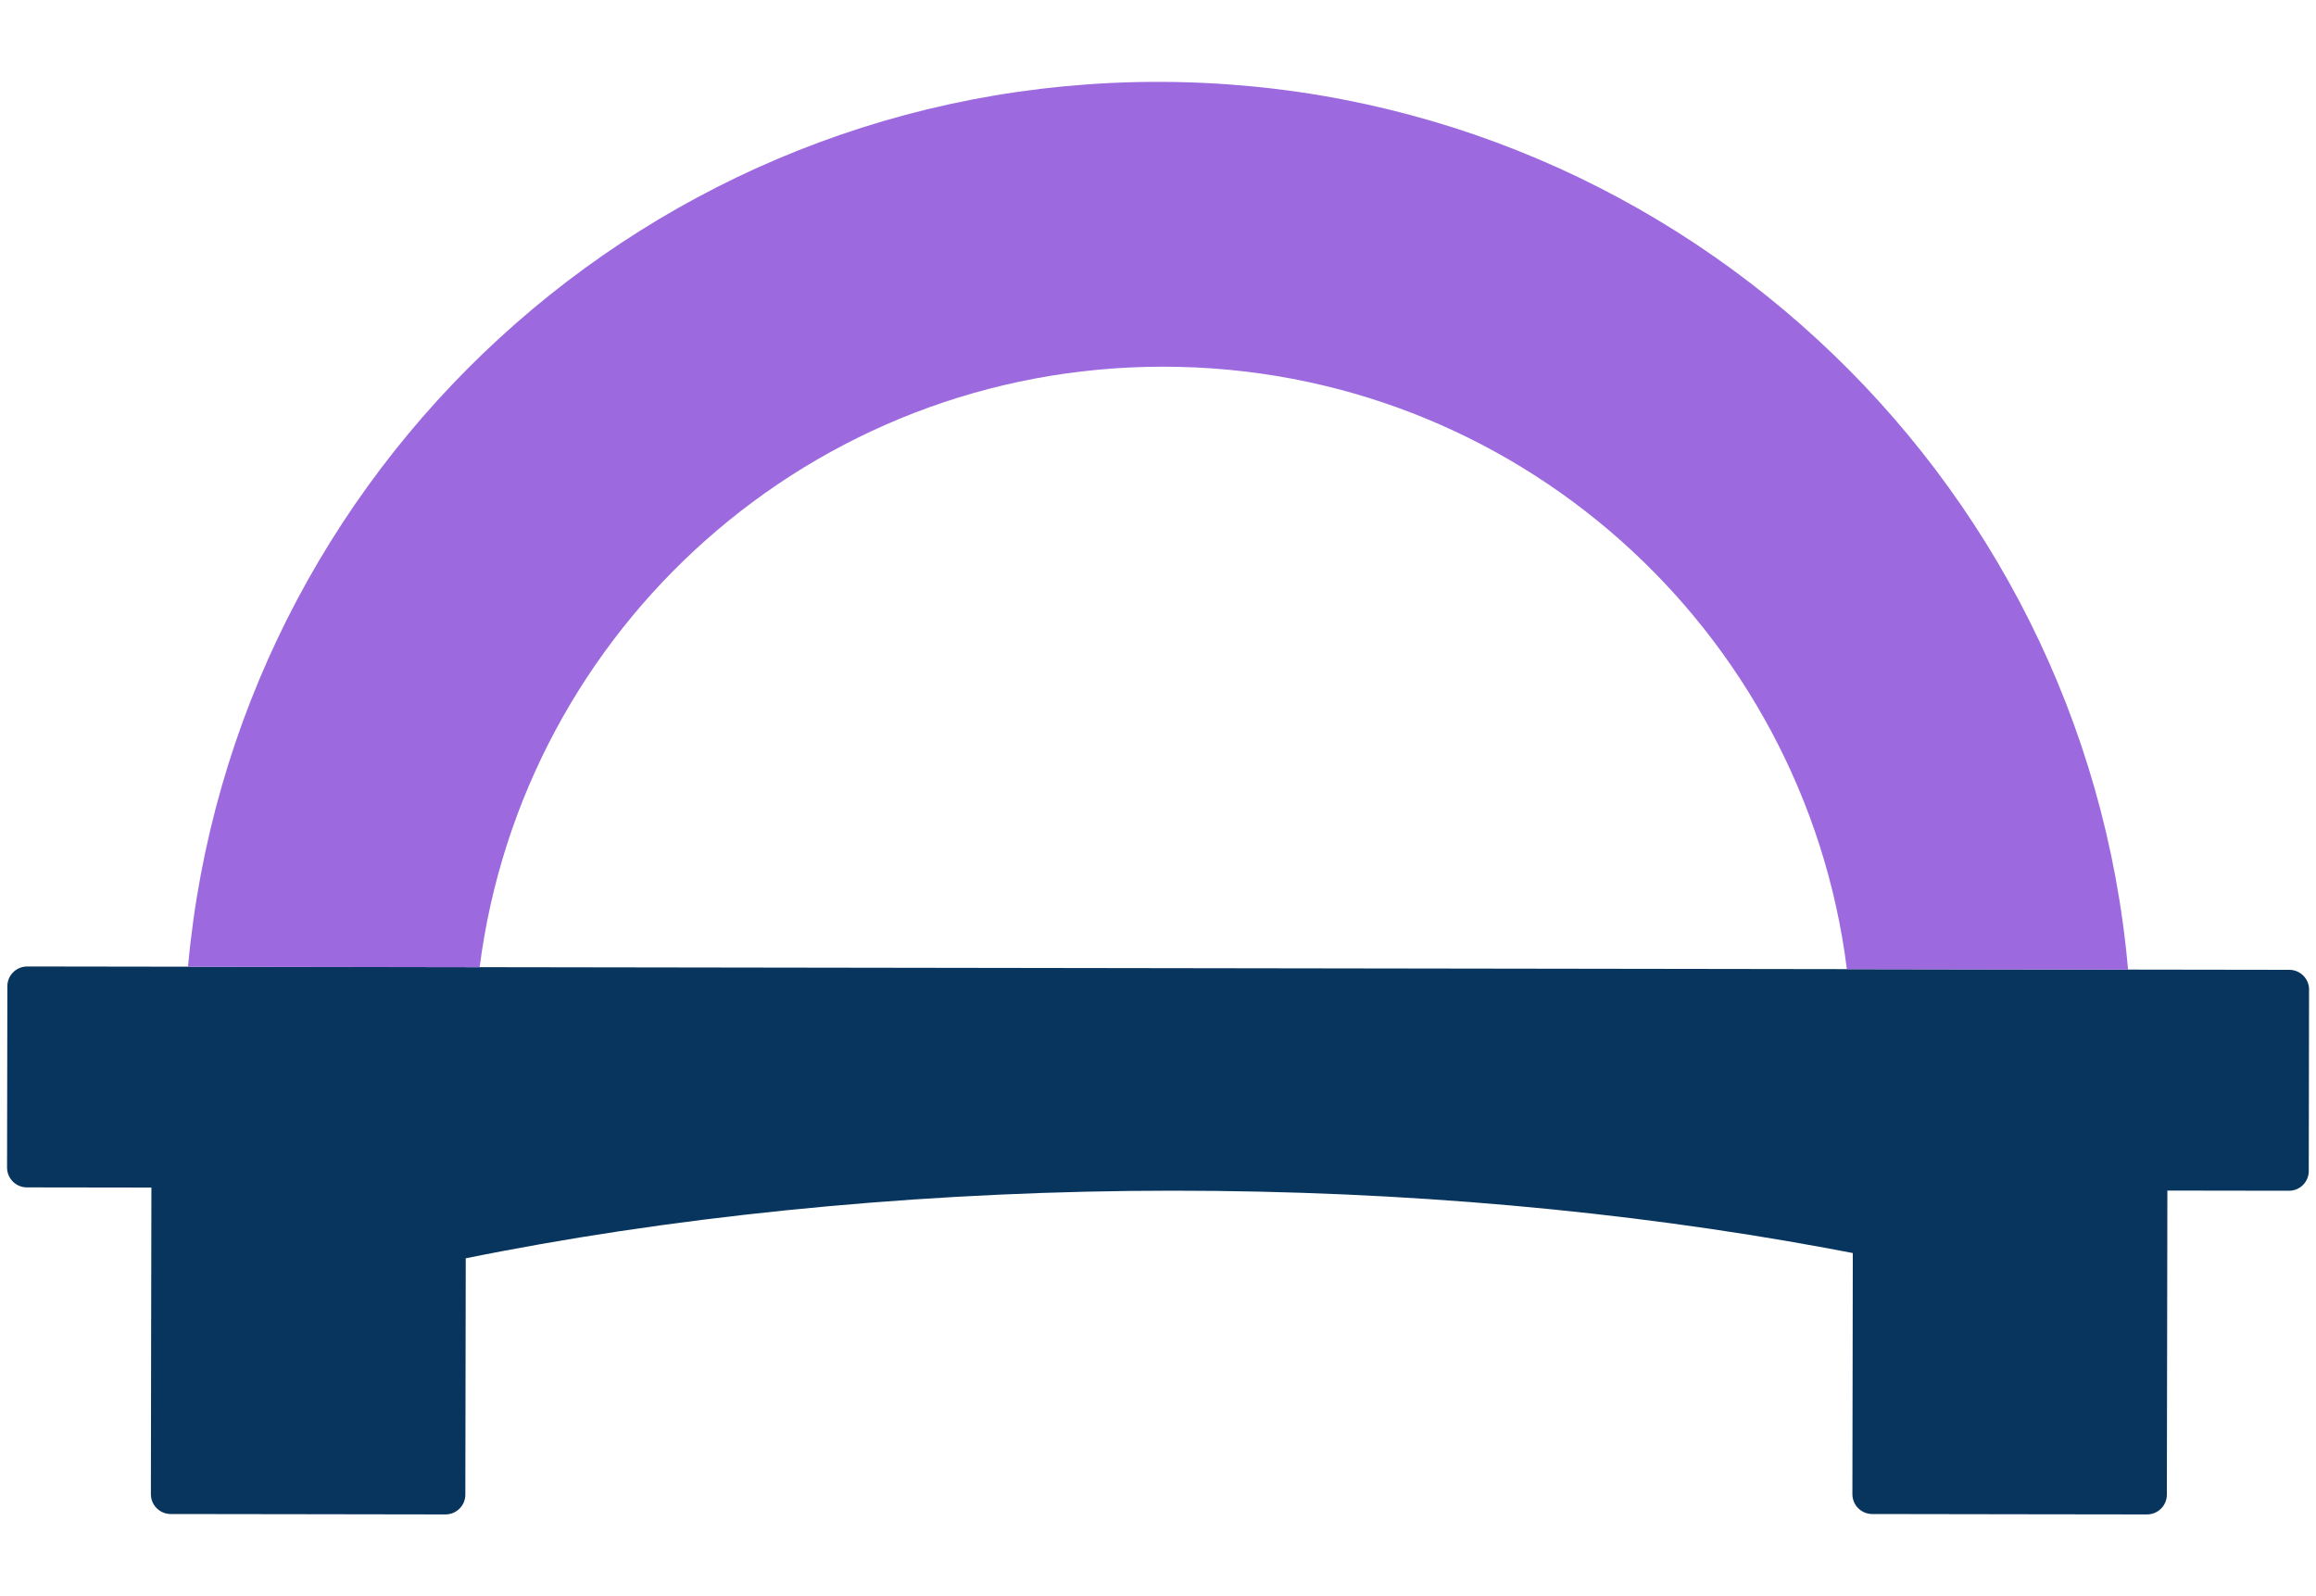 <svg xmlns="http://www.w3.org/2000/svg" id="Layer_3" data-name="Layer 3" viewBox="0 0 400 275.74"><defs><style>      .cls-1 {        fill: #9c6ade;      }      .cls-2 {        fill: #08355e;      }    </style></defs><path class="cls-2" d="M398.8,170.96l-.05,31.31c0,1.89-1.54,3.42-3.42,3.41l-21-.03-.04,24.59h0s-.05,27.93-.05,27.93c0,1.89-1.54,3.42-3.42,3.42l-22.39-.03-25.08-.04c-1.89,0-3.42-1.54-3.42-3.43l.07-41.65h0c-1.58-.31-3.16-.61-4.76-.9-34.52-6.35-72.65-9.87-112.71-9.87s-80.45,3.73-115.77,10.44c-2.12.4-4.23.81-6.32,1.24l-.07,40.82c0,1.89-1.54,3.42-3.43,3.42l-25.36-.04-22.1-.03c-1.89,0-3.42-1.54-3.42-3.43l.04-26.31.05-26.65-21.51-.03c-1.89,0-3.42-1.54-3.42-3.43l.05-31.31c0-1.89,1.54-3.42,3.43-3.42l27.8.04,50.37.08,236.14.34,48.56.08,27.82.04c1.89,0,3.42,1.54,3.42,3.43Z"></path><path class="cls-1" d="M367.54,167.49l-48.56-.08c-7.36-58.67-57.42-104.07-118.09-104.07s-110.55,45.23-118.05,103.73l-50.37-.08C40.22,81.29,112.25,14.14,199.98,14.14s160.04,67.41,167.56,153.35Z"></path></svg>